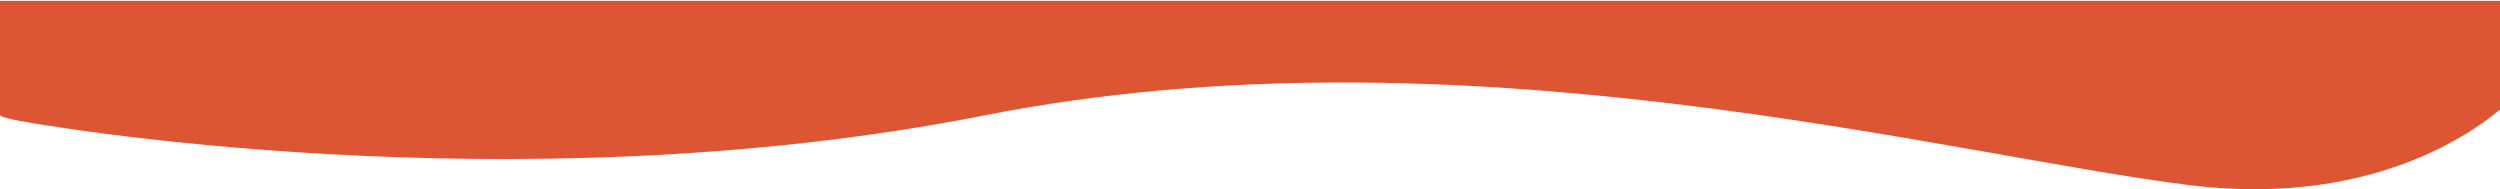 <svg xmlns="http://www.w3.org/2000/svg" fill="none" viewBox="0 0 1440 109" height="109" width="1440">
<path fill="#DD5634" d="M1440 0.5V63.13C1432.66 68.94 1373.24 120.56 1261.09 106.62C1120.89 89.2 840.668 12.47 566.787 66.49C292.907 120.51 16.523 70.84 8.512 69.1C2.103 67.71 0.167 66.78 0 66.49L3.81588e-05 0.5H1440Z"></path>
</svg>
